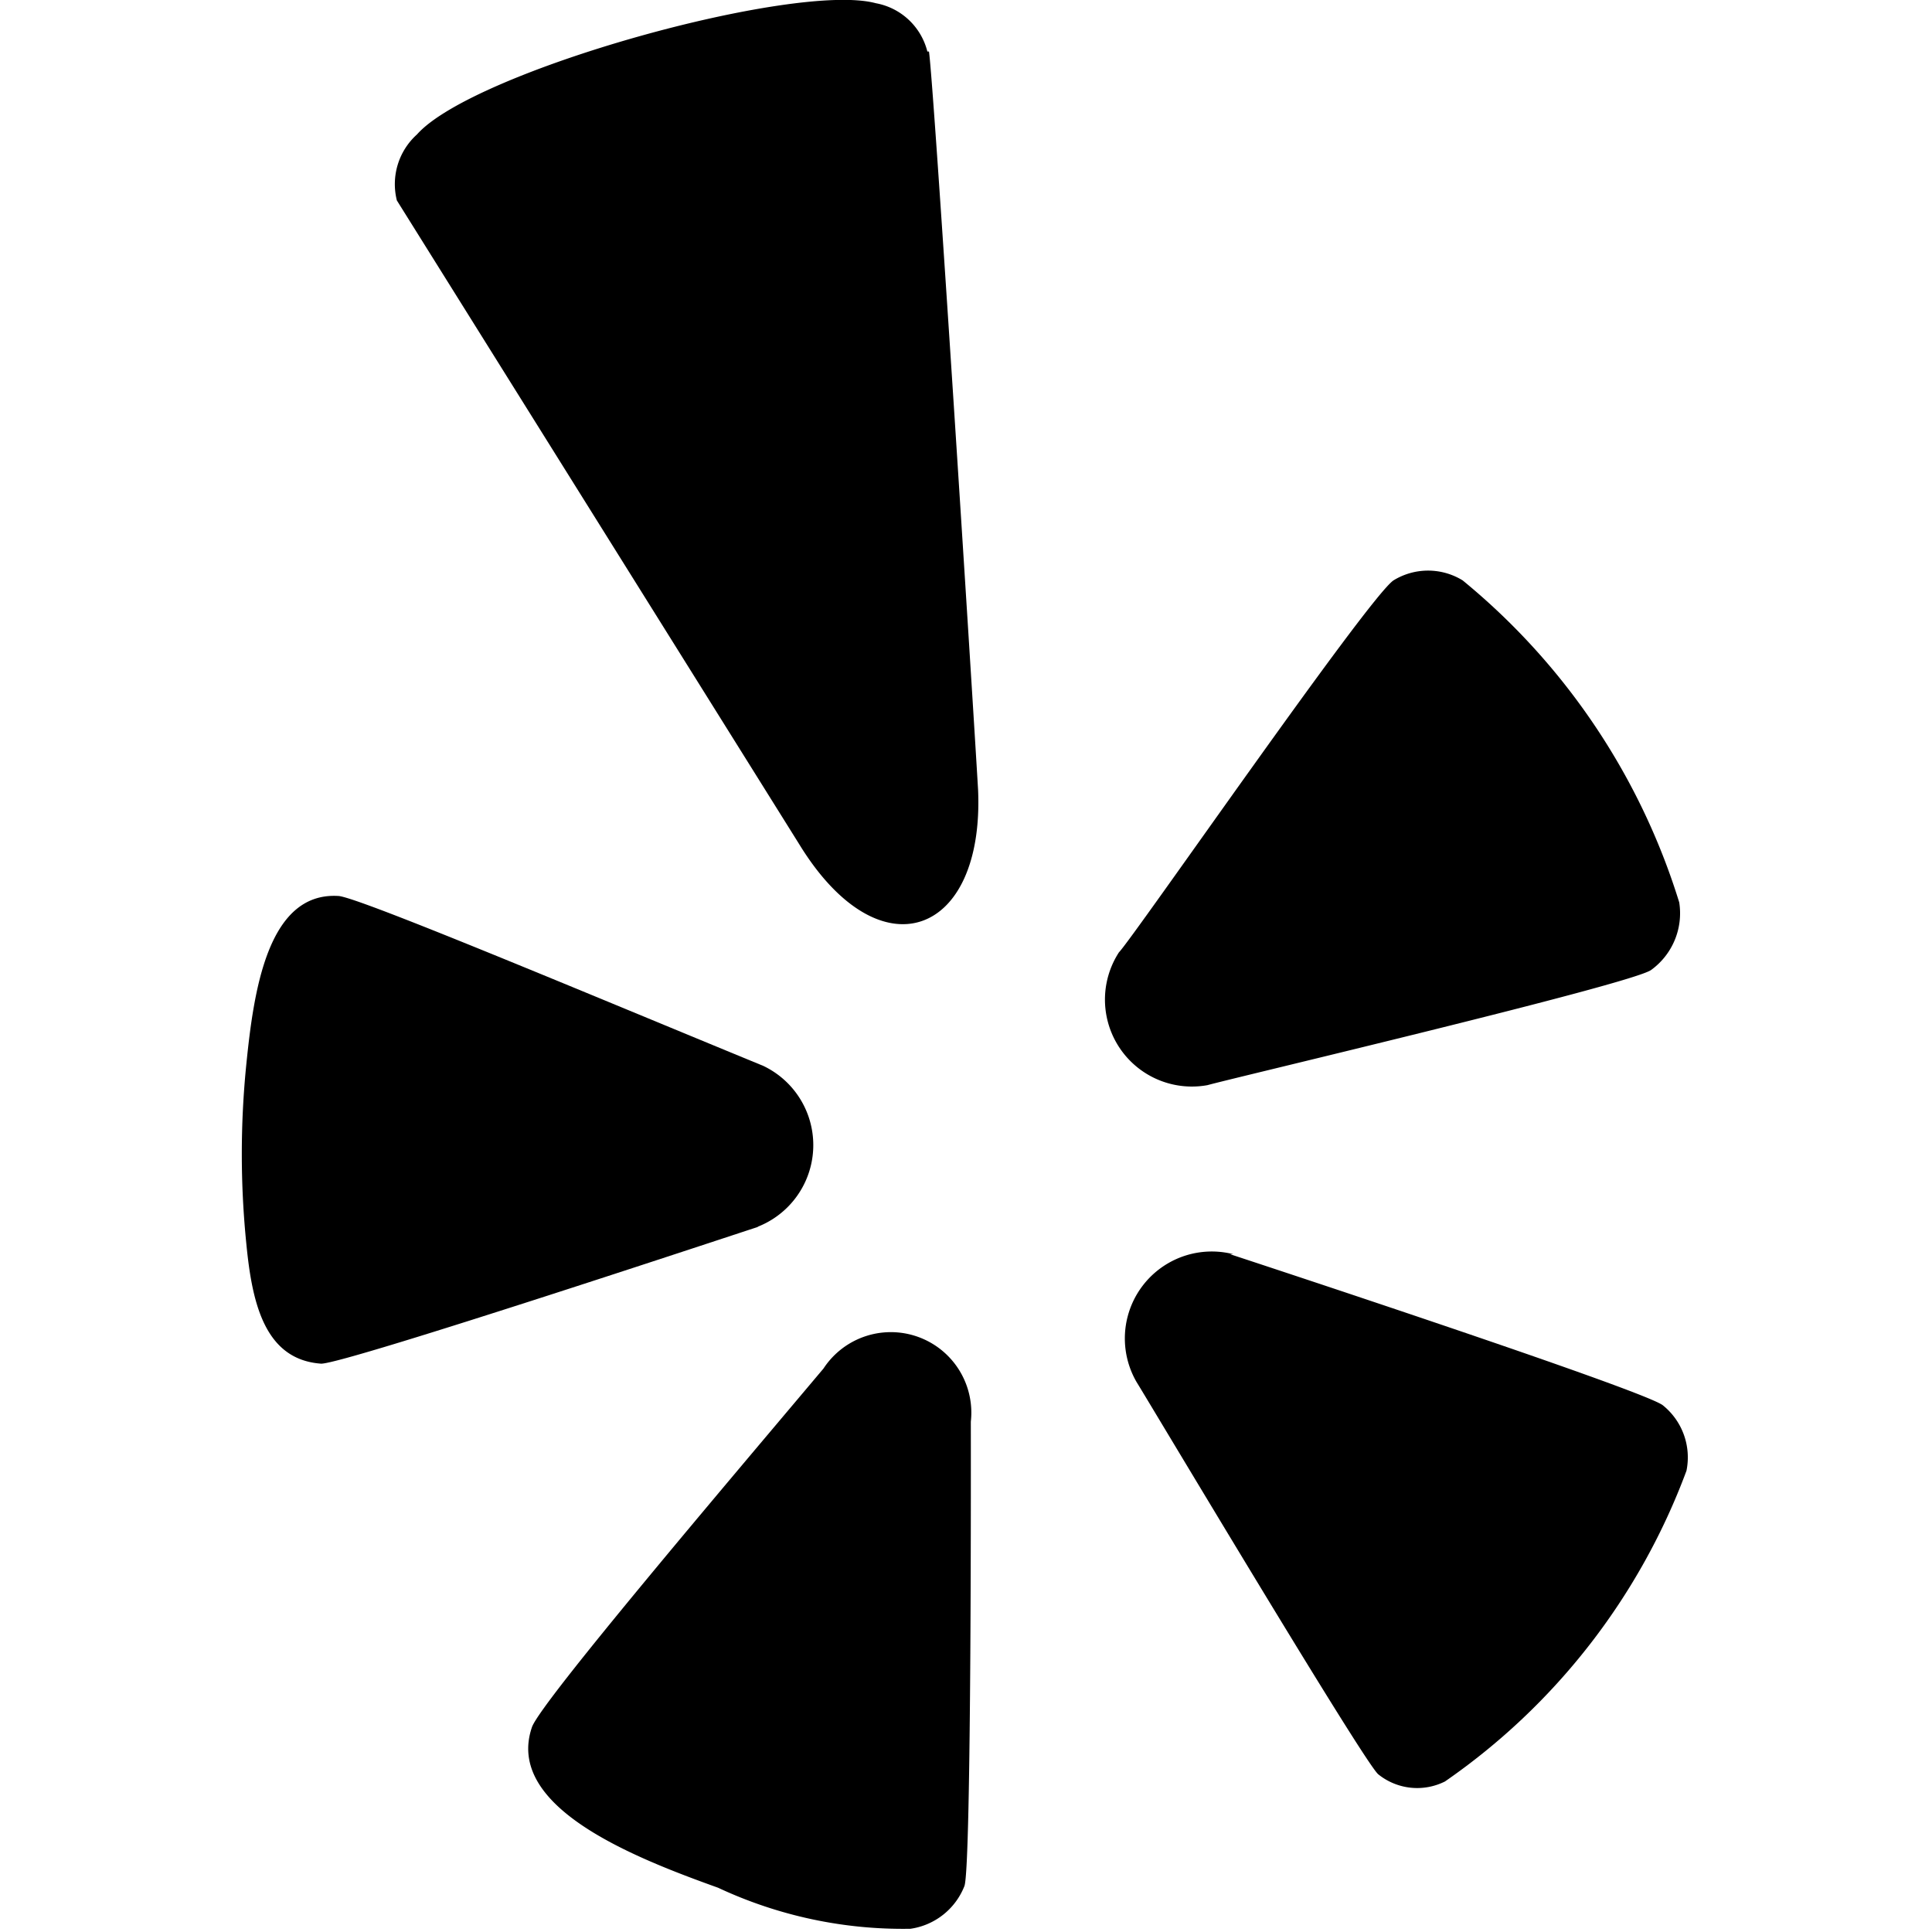 <svg id="Layer_1" data-name="Layer 1" xmlns="http://www.w3.org/2000/svg" viewBox="0 0 24 24"><path d="M12.06,17.66A1,1,0,0,0,10.23,17C9,18.46,6.74,21.12,6.61,21.45c-.35,1,1.28,1.63,2.31,2a5.42,5.42,0,0,0,2.39.51.85.85,0,0,0,.67-.53C12.07,23.2,12.06,17.88,12.06,17.66Z"/><path d="M11.52.64a.81.81,0,0,0-.64-.6c-1-.27-5,.84-5.7,1.63a.83.83,0,0,0-.25.82l5,8c1,1.63,2.3,1.14,2.22-.68h0c-.07-1.2-.55-8.77-.61-9.17Z"/><path d="M9.41,15.24a1.09,1.09,0,0,0,.07-2c-2.14-.88-5.06-2.11-5.28-2.11-.88-.05-1.05,1.2-1.14,2.09a11.1,11.1,0,0,0,0,2.23c.07.72.22,1.44.93,1.49.31,0,5.39-1.69,5.43-1.7Z"/><path d="M20.51,12.05a.87.87,0,0,0,.35-.84,8.36,8.36,0,0,0-2.69-4,.82.82,0,0,0-.86,0c-.32.22-3.24,4.45-3.41,4.62A1.08,1.08,0,0,0,15,13.48v0C15.32,13.39,20.25,12.23,20.51,12.05Z"/><path d="M15.32,15.58a1.08,1.08,0,0,0-1.2,1.59c.15.24,2.81,4.7,3,4.87a.77.77,0,0,0,.83.09,8.13,8.13,0,0,0,3-3.86.83.83,0,0,0-.29-.81c-.2-.18-5.38-1.88-5.38-1.88Z"/></svg>